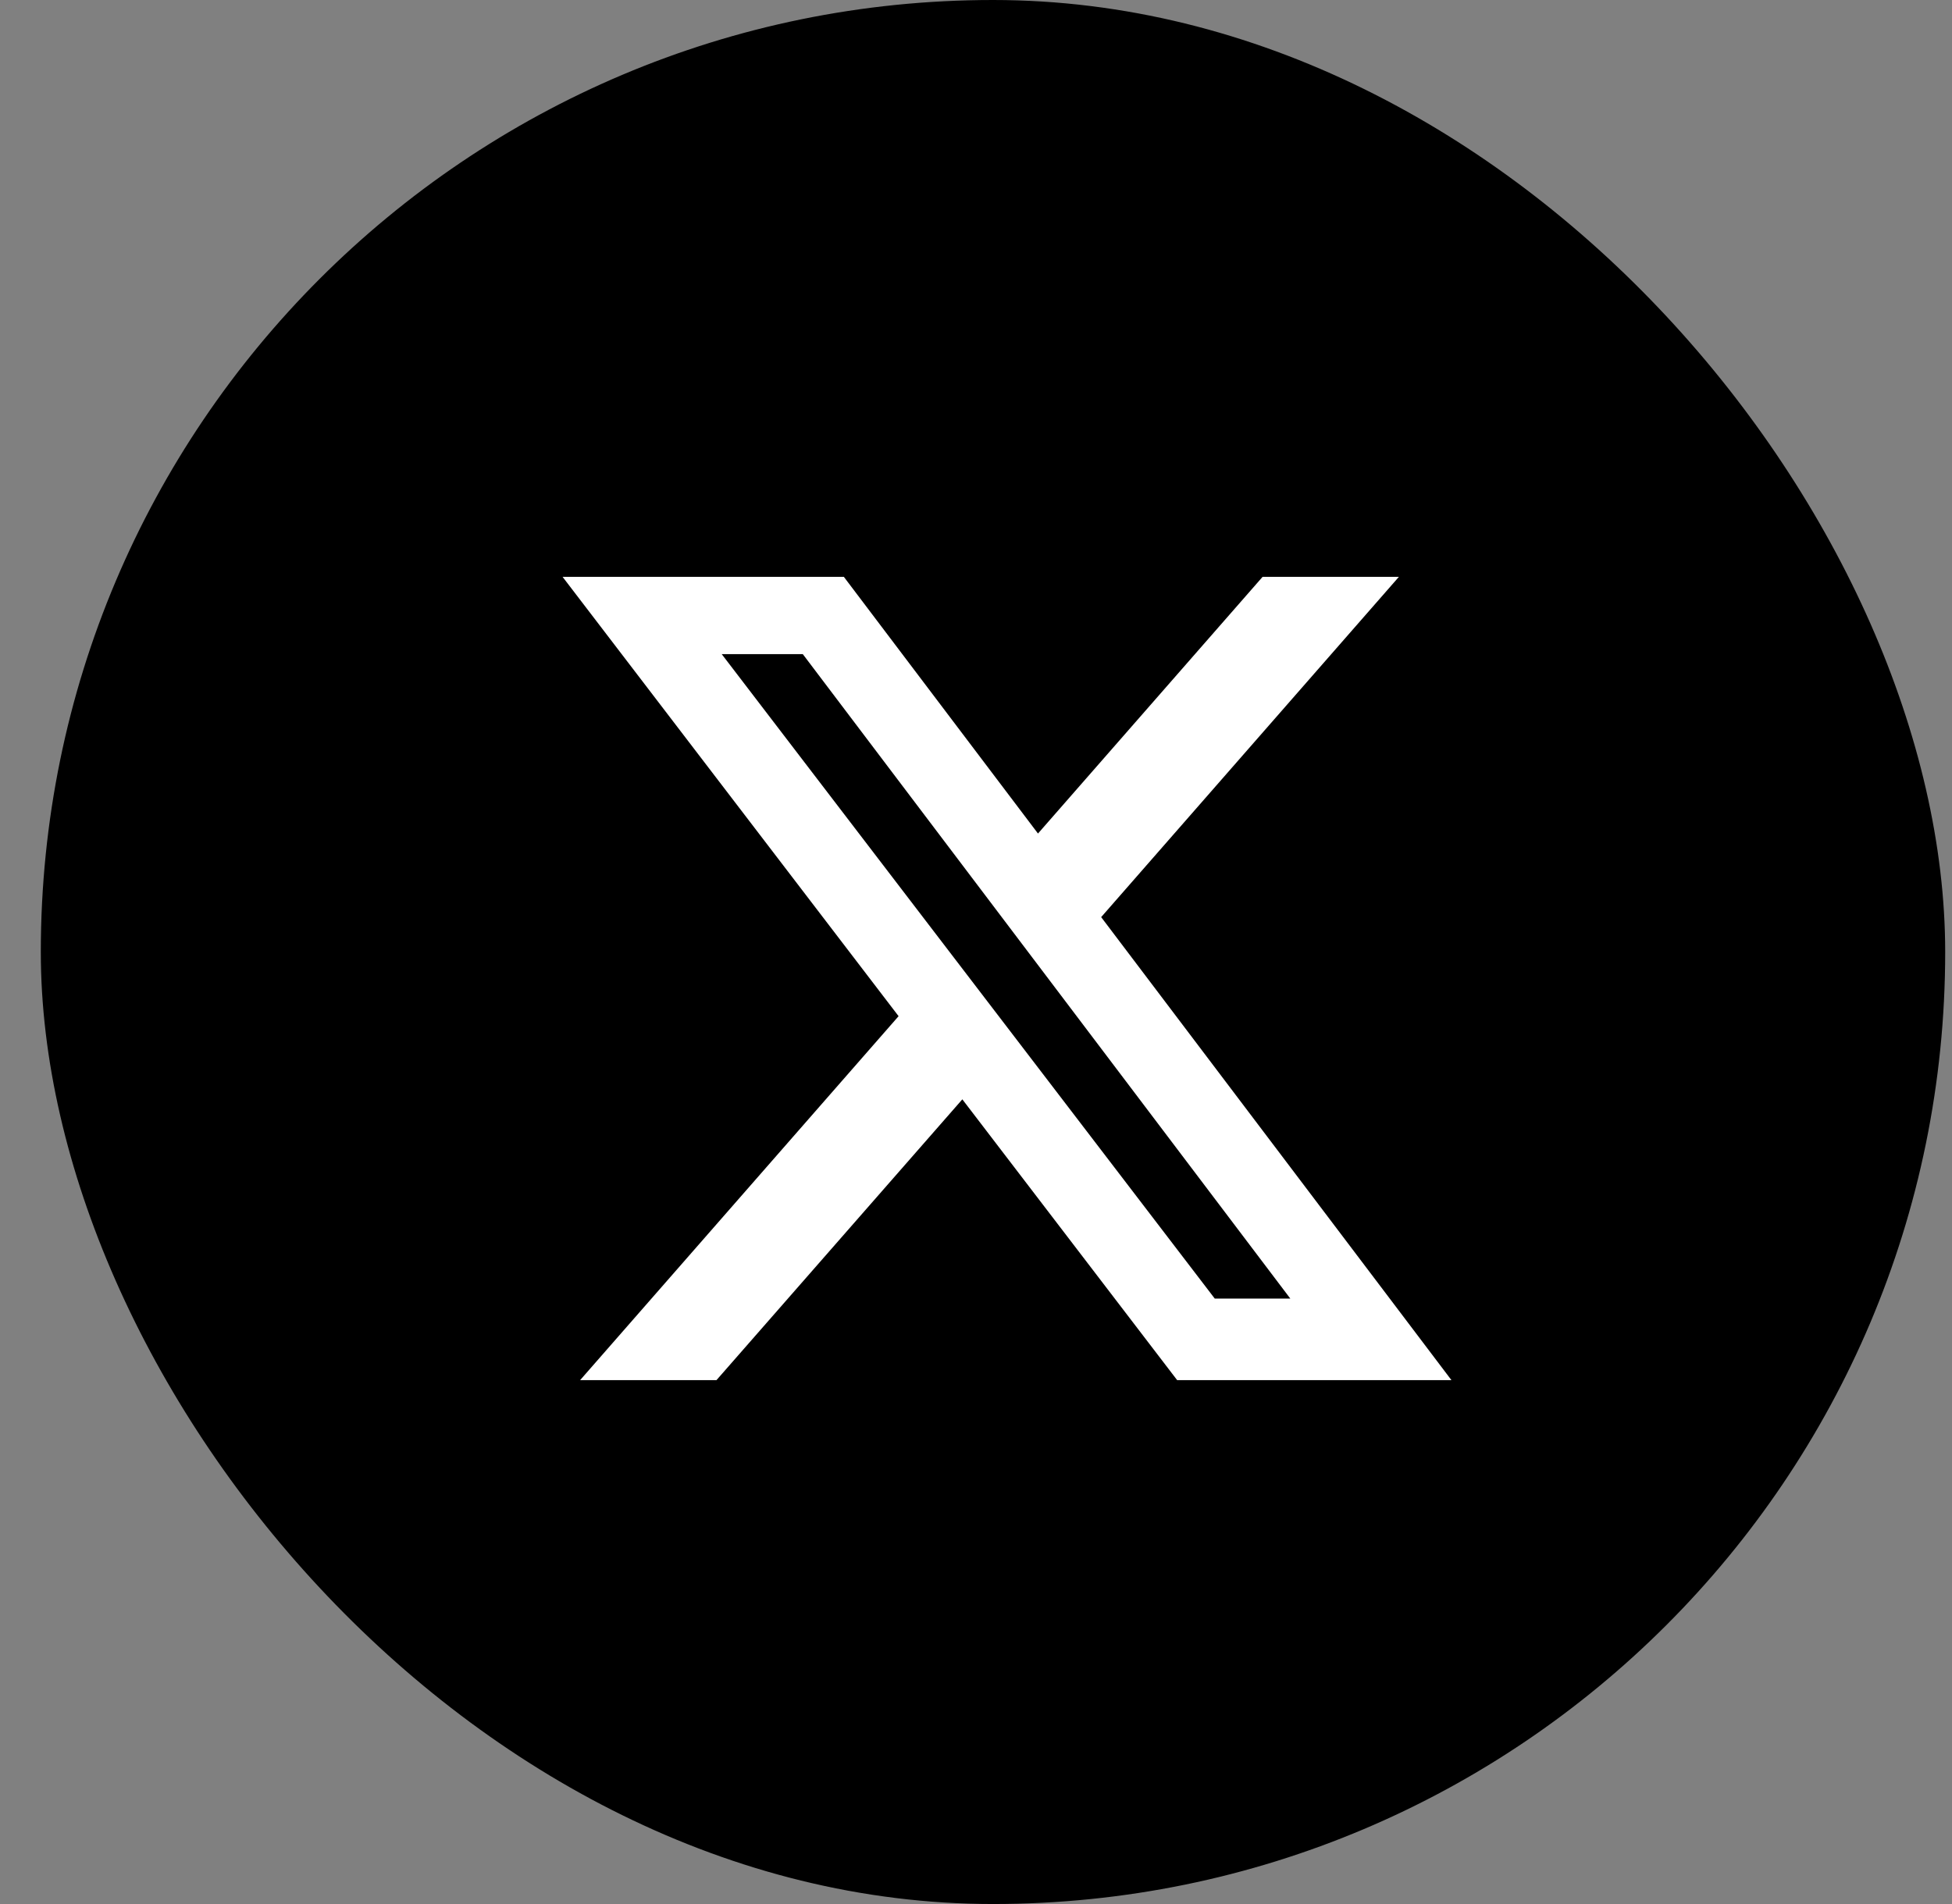 <svg width="41" height="40" viewBox="0 0 41 40" fill="none" xmlns="http://www.w3.org/2000/svg">
<rect x="0" y="0" width="41" height="40" fill="#808080" stroke="none"/>
<g id="x-social-media-logo-icon 1">
<g clip-path="url(#clip0_307_199)">
<path id="Vector" d="M31.825 0H9.889C4.901 0 0.857 4.062 0.857 9.074V30.926C0.857 35.938 4.901 40 9.889 40H31.825C36.814 40 40.857 35.938 40.857 30.926V9.074C40.857 4.062 36.814 0 31.825 0Z" fill="black"/>
<path id="Vector_2" d="M26.52 12.118H29.383L23.129 19.267L30.486 28.994H24.725L20.213 23.095L15.049 28.994H12.185L18.874 21.348L11.816 12.118H17.724L21.802 17.511L26.52 12.118ZM25.515 27.281H27.102L16.862 13.742H15.159L25.515 27.281Z" fill="white"/>
</g>
</g>
<defs>
<clipPath id="clip0_307_199">
<rect x="0.857" width="40" height="40" rx="20" fill="white"/>
</clipPath>
</defs>
</svg>
